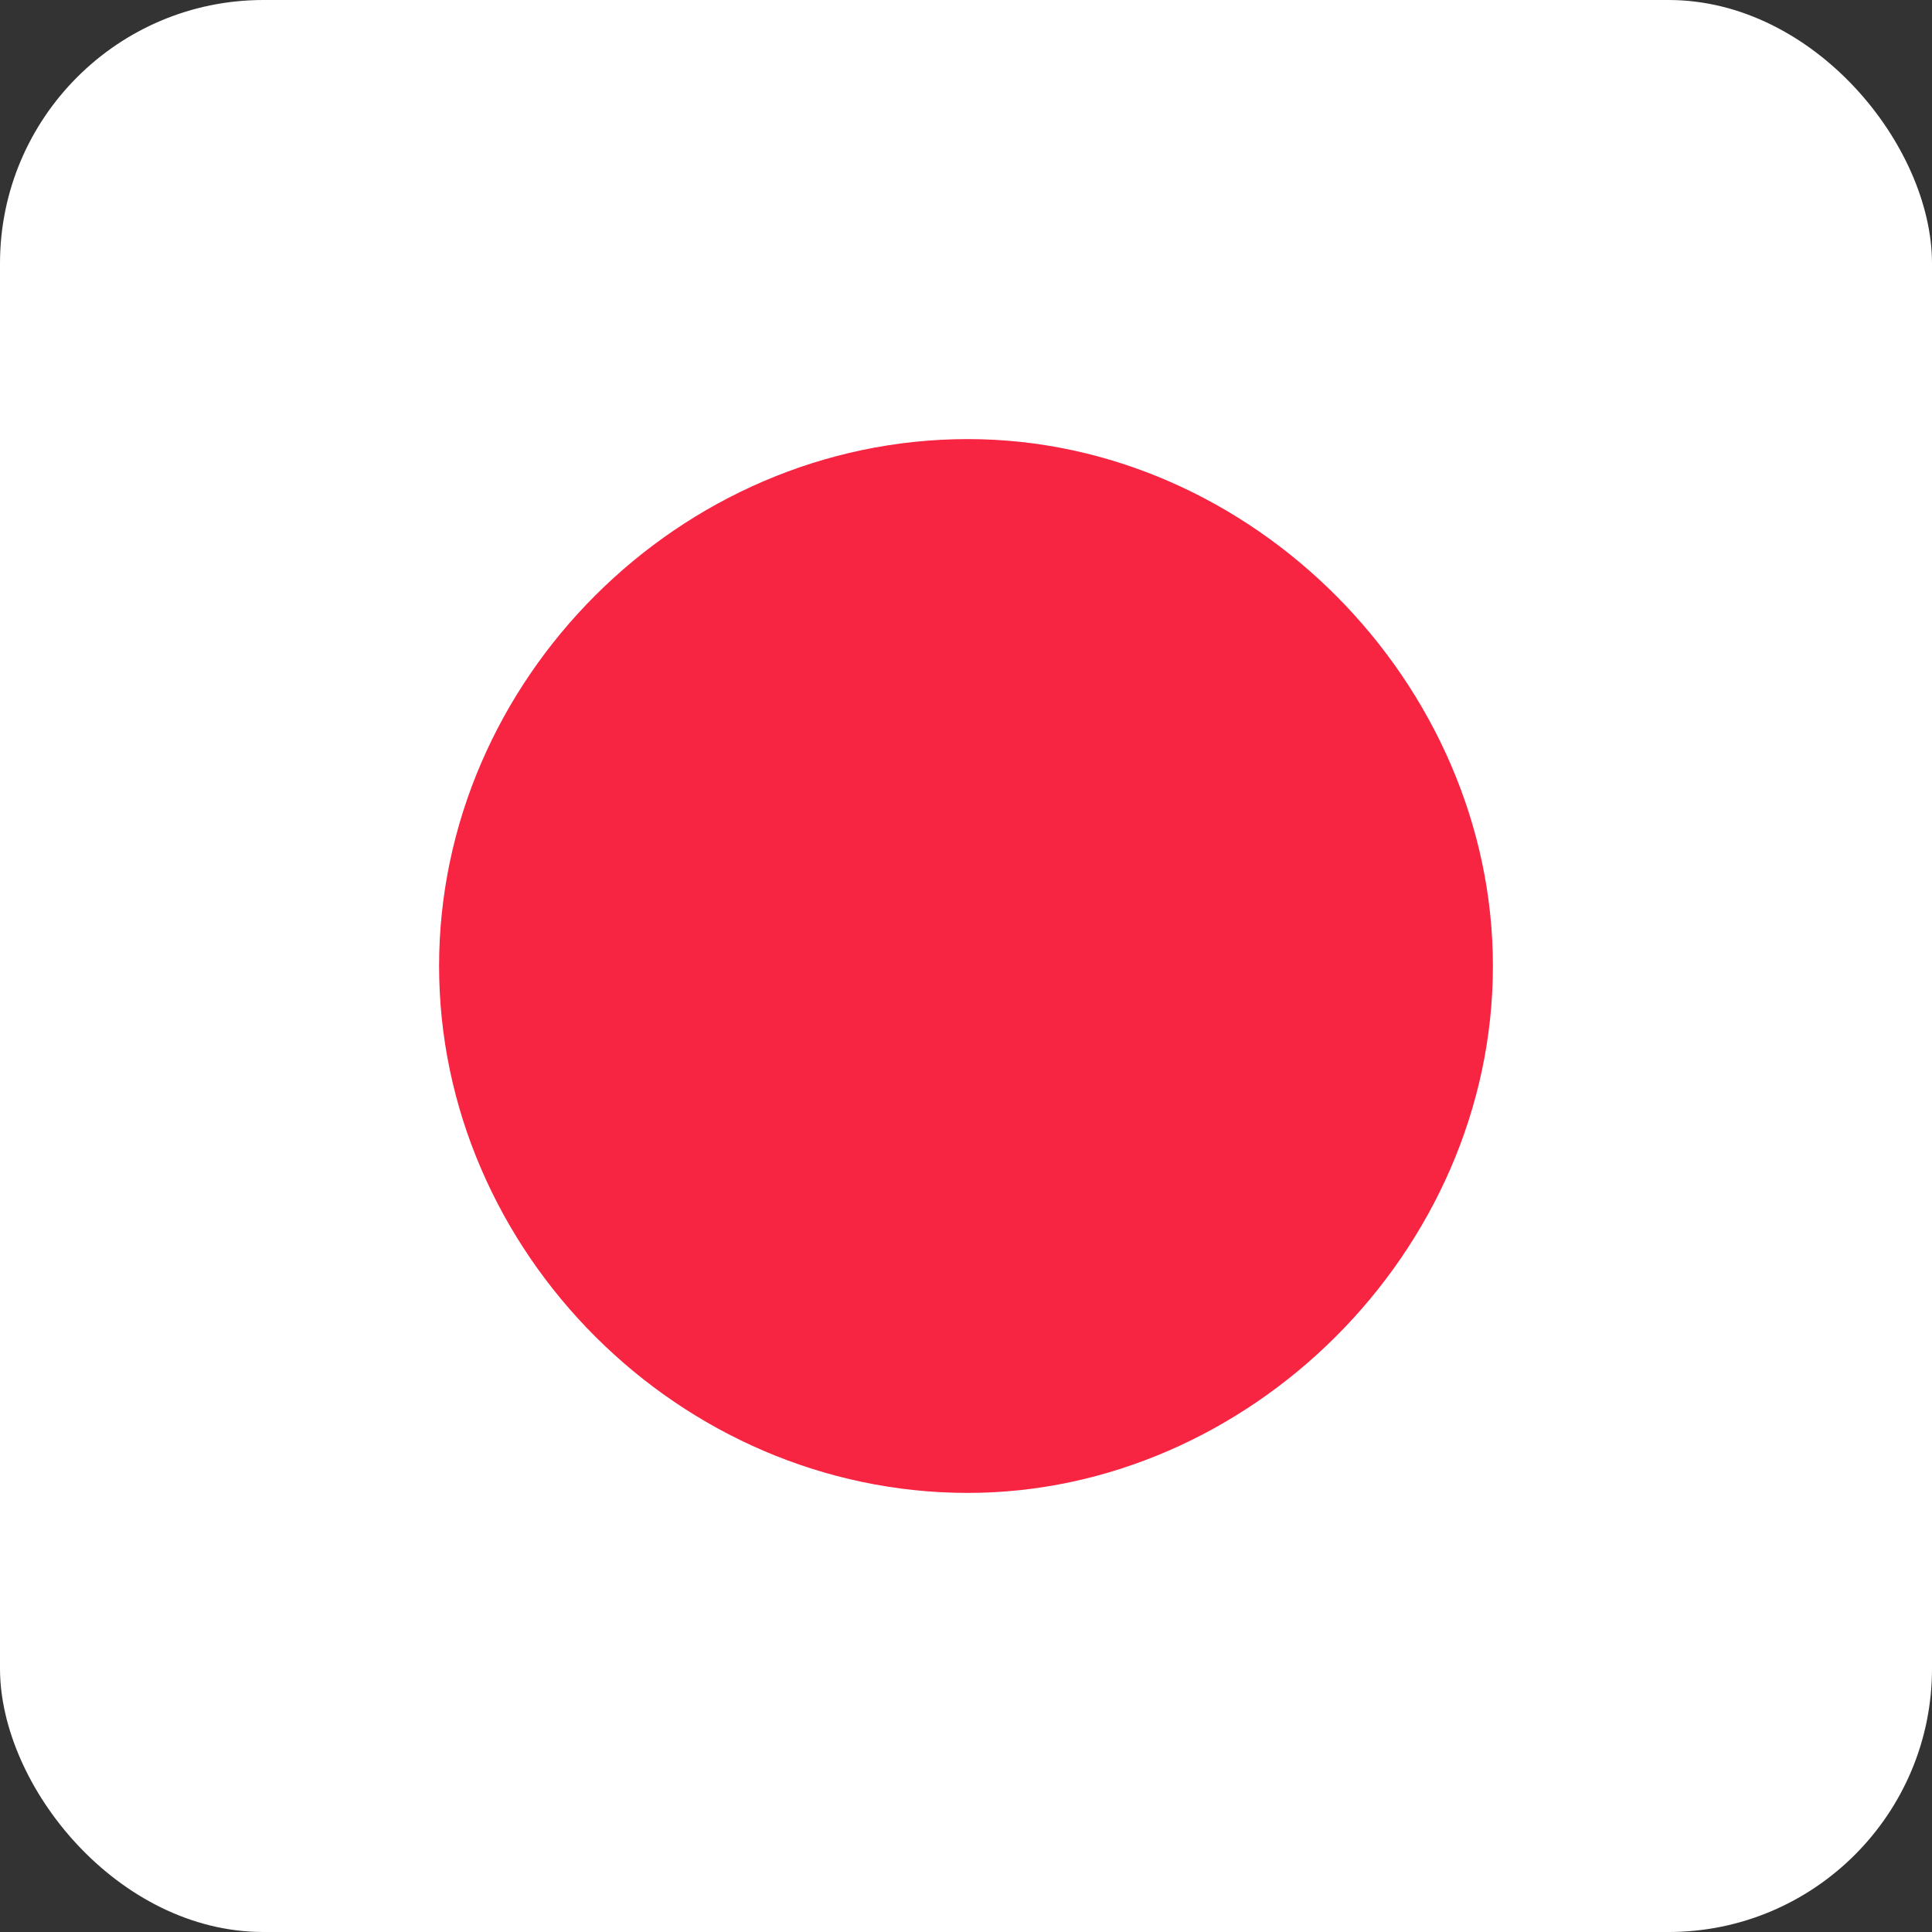 <svg width="22" height="22" viewBox="0 0 22 22" fill="none" xmlns="http://www.w3.org/2000/svg">
<rect x="0" y="0" width="22" height="22" fill="#333333" stroke="none"/>
<rect width="22" height="22" rx="3" fill="white"/>
<path d="M11.021 17C14.221 17 17 14.254 17 11C17 7.789 14.263 5 11.021 5C7.737 5 5 7.746 5 11C5 14.254 7.737 17 11.021 17Z" fill="#F72442"/>
</svg>
